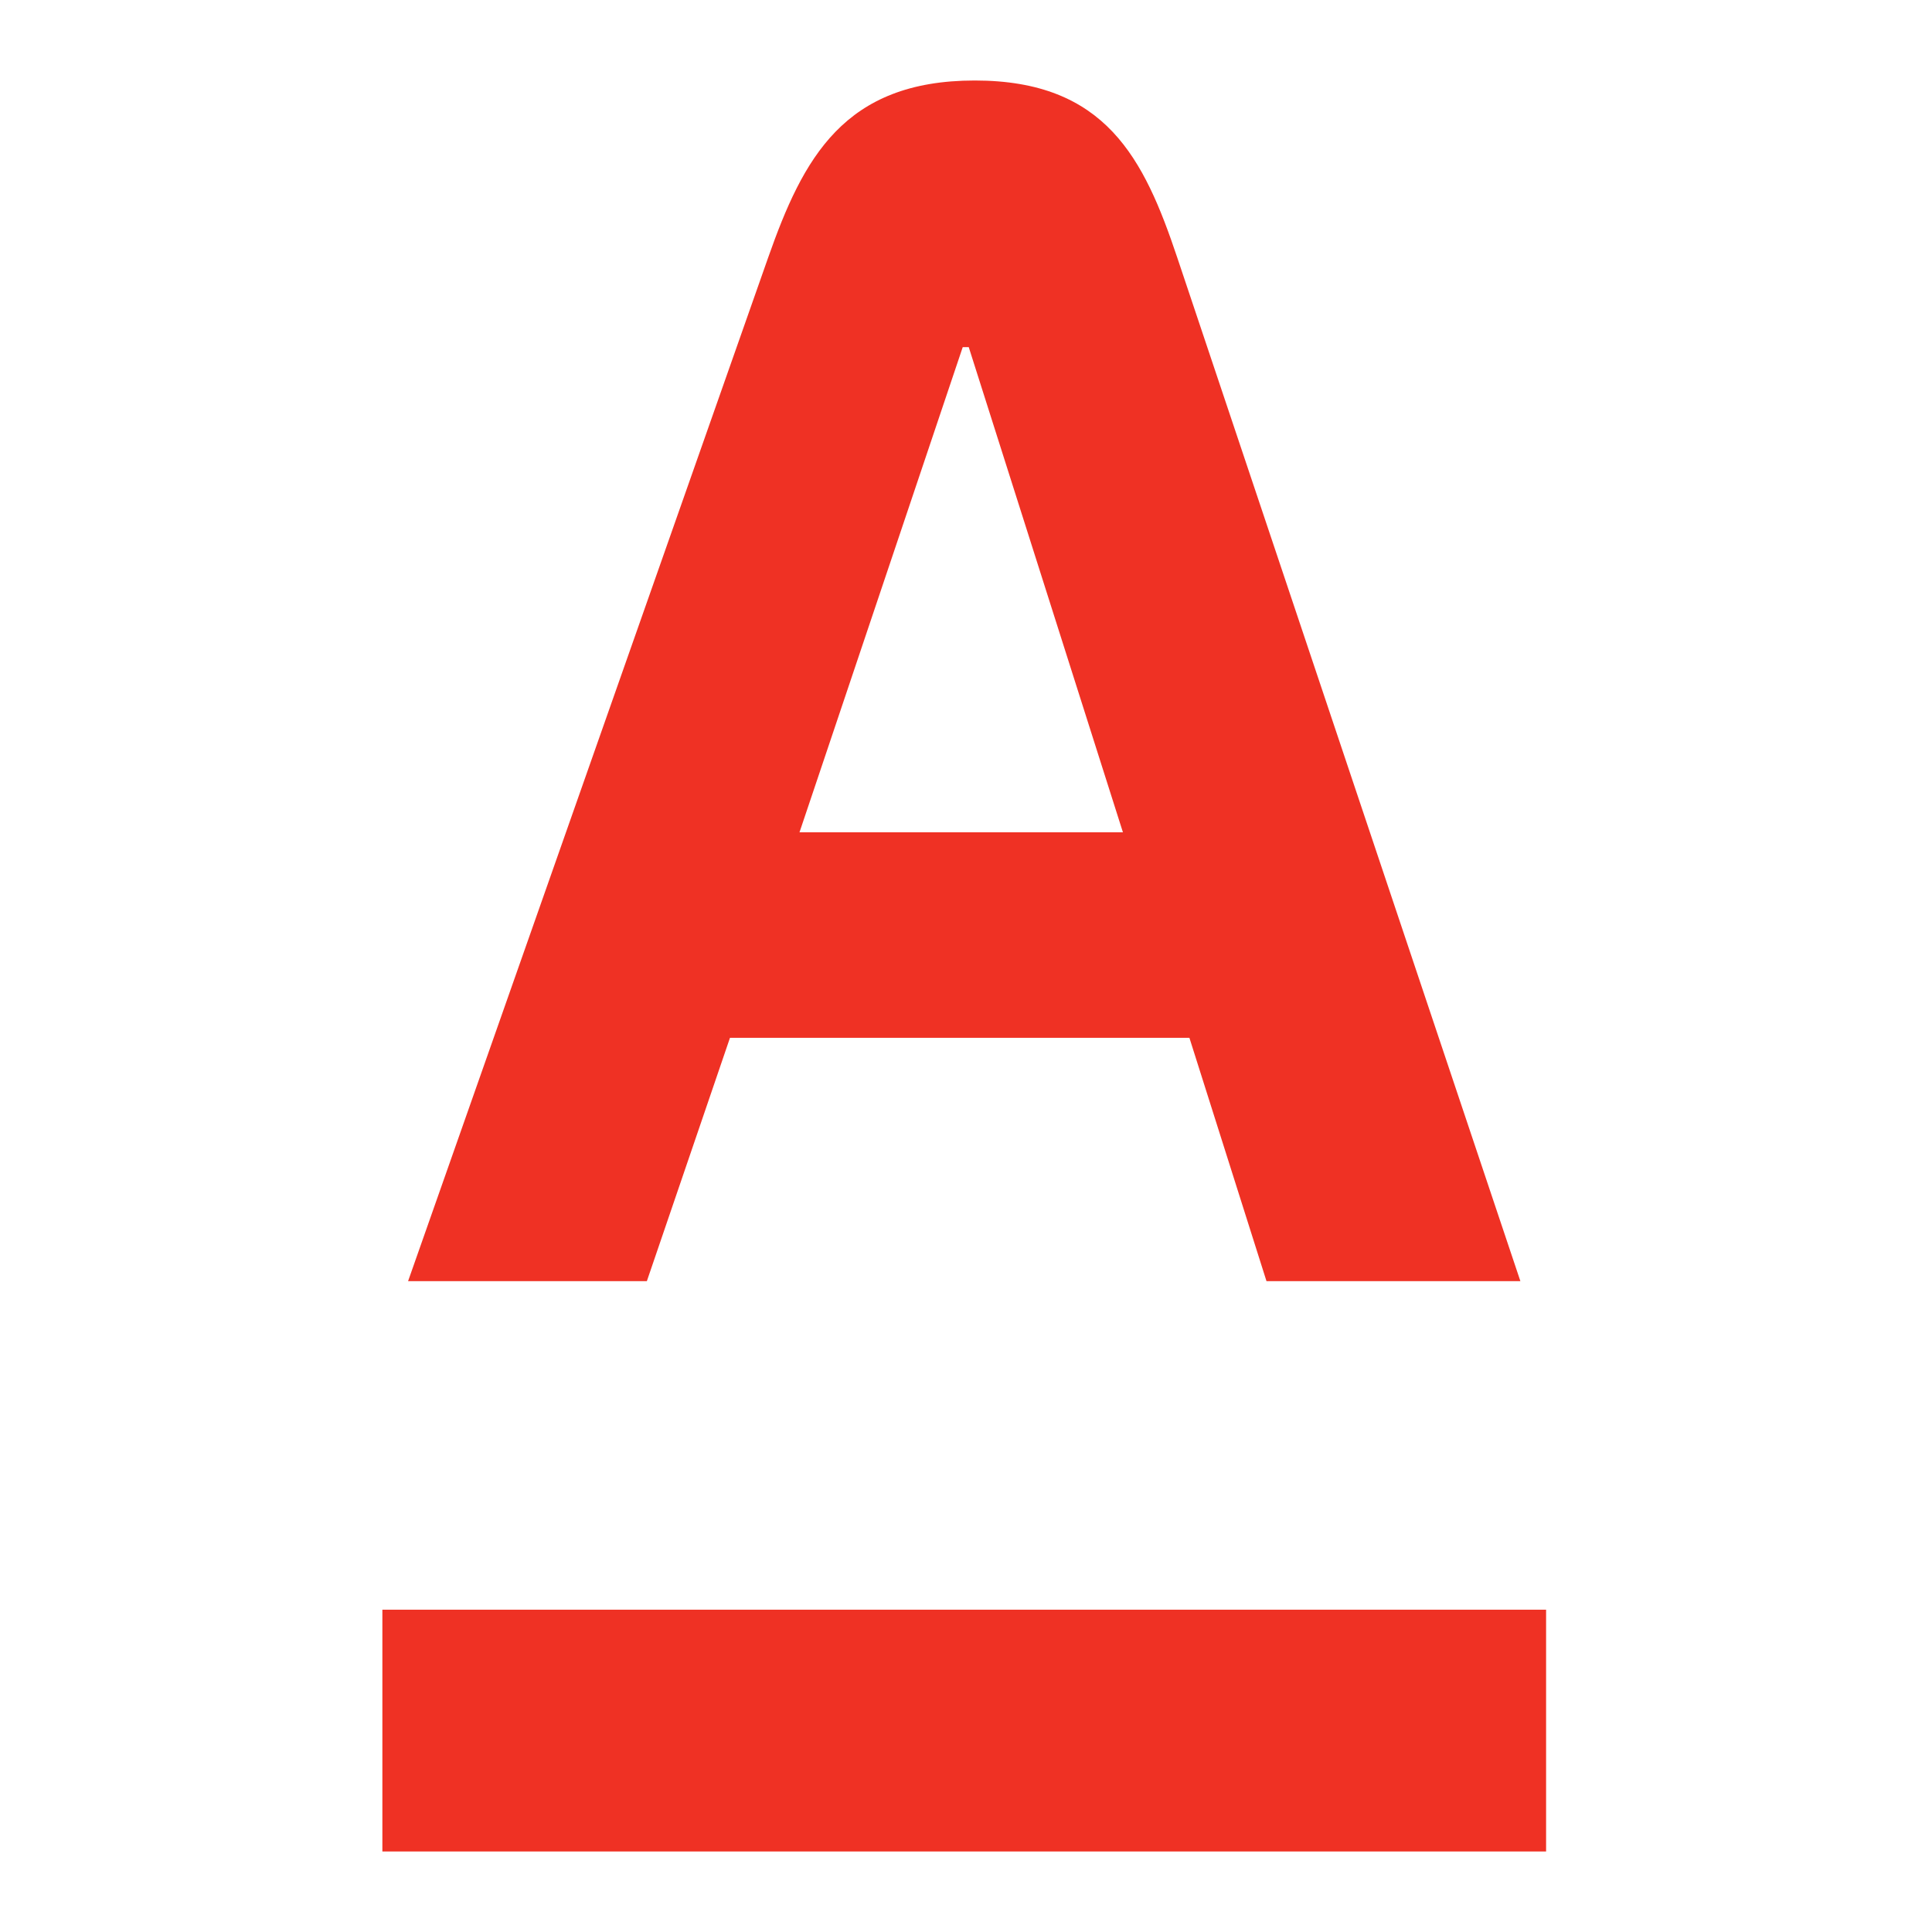 <svg width="192" height="192" viewBox="0 0 192 192" fill="none" xmlns="http://www.w3.org/2000/svg">
<path d="M153.649 184H38V159.969H153.649V184ZM151.095 127.321H125.863L118.203 103.139H72.544L64.283 127.321H40.553L76.337 25.601C79.808 15.736 83.852 8 96.876 8C109.897 8 113.699 15.768 116.995 25.601L151.095 127.321ZM111.595 82.713L96.274 34.501H95.674L79.453 82.713H111.595Z" fill="#EF3124"/>
</svg>
